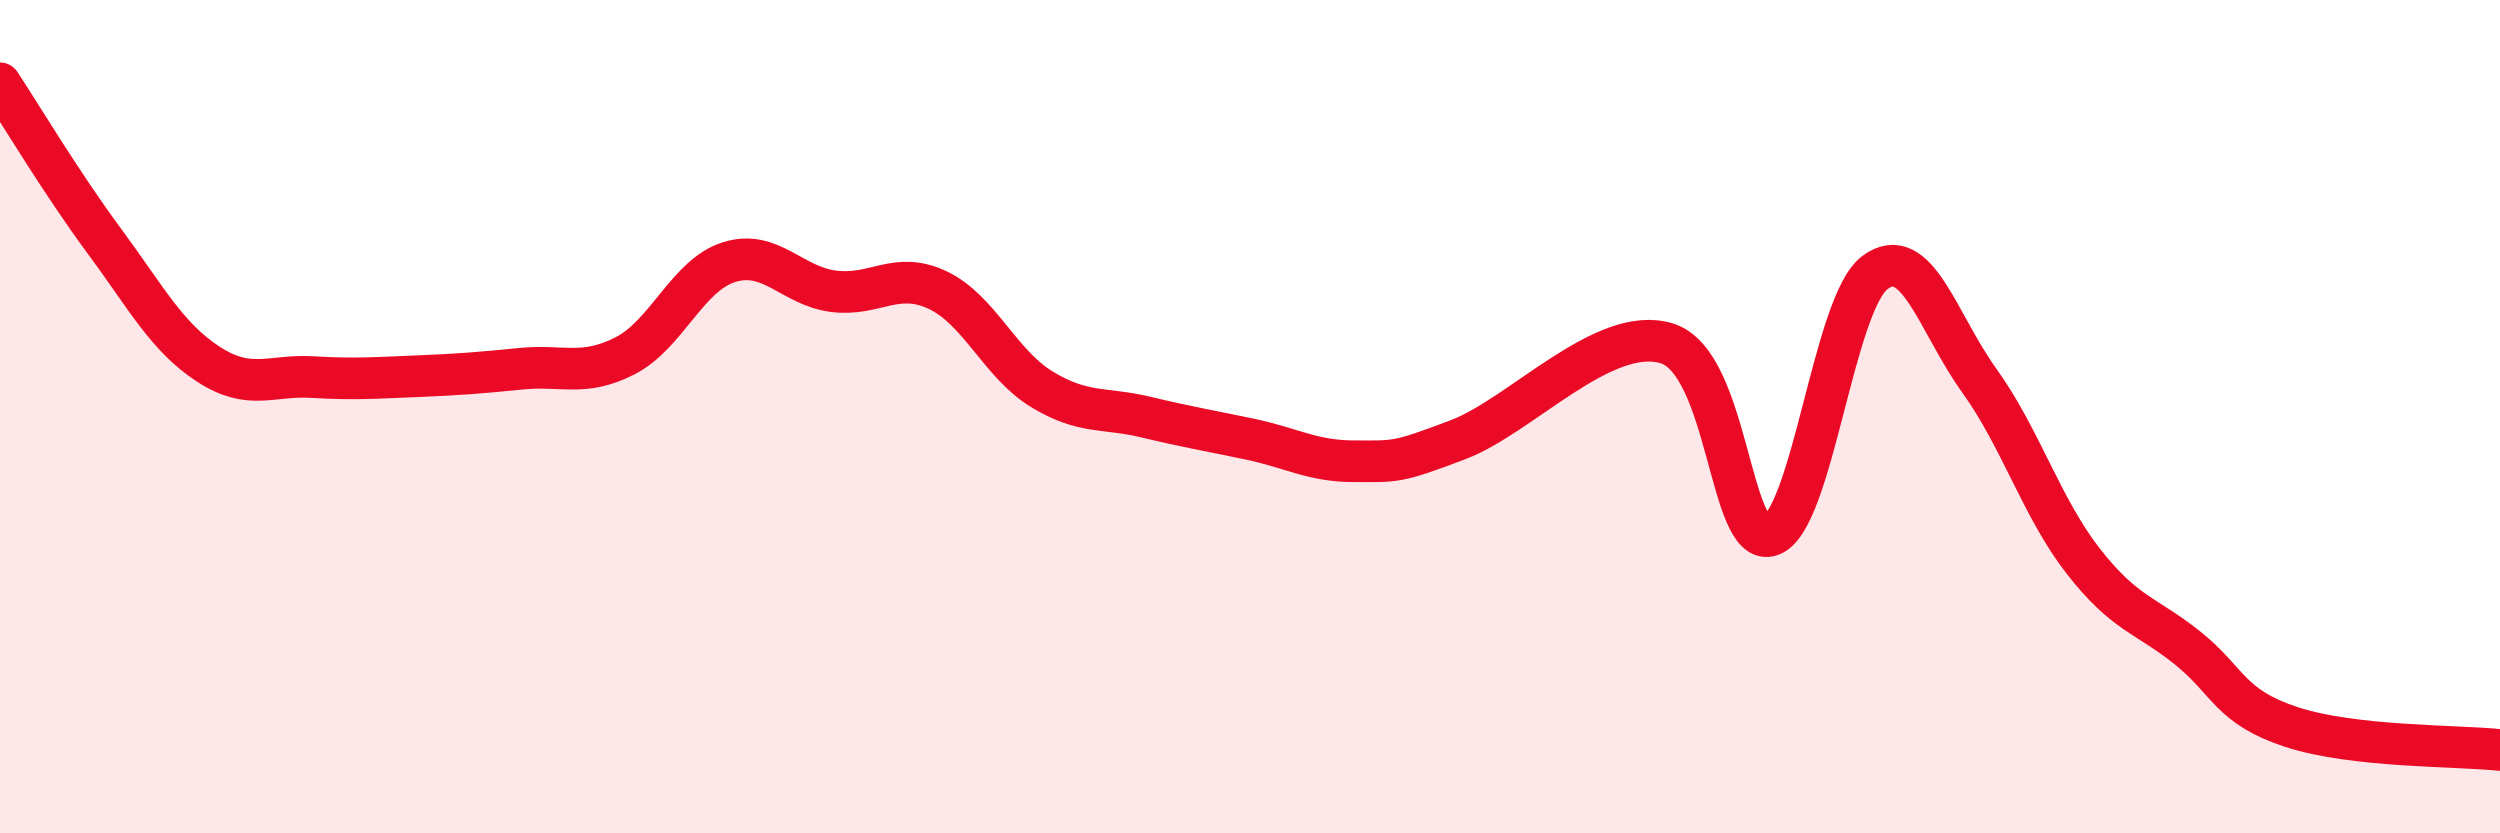 
    <svg width="60" height="20" viewBox="0 0 60 20" xmlns="http://www.w3.org/2000/svg">
      <path
        d="M 0,2 C 0.5,2.76 1.5,4.43 2.5,5.78 C 3.5,7.13 4,8.09 5,8.74 C 6,9.39 6.5,8.99 7.5,9.05 C 8.5,9.11 9,9.07 10,9.03 C 11,8.99 11.5,8.95 12.5,8.85 C 13.5,8.75 14,9.05 15,8.54 C 16,8.03 16.5,6.6 17.5,6.29 C 18.5,5.98 19,6.86 20,6.99 C 21,7.12 21.5,6.49 22.5,6.96 C 23.5,7.43 24,8.73 25,9.34 C 26,9.95 26.5,9.77 27.5,10.01 C 28.5,10.25 29,10.33 30,10.54 C 31,10.75 31.5,11.07 32.5,11.07 C 33.5,11.07 33.5,11.12 35,10.55 C 36.5,9.98 38.5,7.78 40,8.24 C 41.5,8.7 41.5,13.19 42.5,12.85 C 43.5,12.51 44,7.28 45,6.54 C 46,5.8 46.5,7.74 47.5,9.13 C 48.5,10.52 49,12.19 50,13.47 C 51,14.75 51.5,14.75 52.5,15.55 C 53.5,16.35 53.5,16.96 55,17.45 C 56.5,17.94 59,17.89 60,18L60 20L0 20Z"
        fill="#EB0A25"
        opacity="0.1"
        stroke-linecap="round"
        stroke-linejoin="round"
      />
      <path
        d="M 0,2 C 0.5,2.76 1.5,4.43 2.5,5.78 C 3.5,7.13 4,8.09 5,8.74 C 6,9.39 6.5,8.99 7.5,9.05 C 8.5,9.11 9,9.07 10,9.03 C 11,8.99 11.5,8.95 12.5,8.85 C 13.5,8.75 14,9.05 15,8.54 C 16,8.03 16.5,6.6 17.5,6.29 C 18.5,5.98 19,6.86 20,6.99 C 21,7.12 21.5,6.49 22.5,6.96 C 23.5,7.43 24,8.73 25,9.34 C 26,9.95 26.5,9.77 27.5,10.01 C 28.5,10.25 29,10.33 30,10.54 C 31,10.75 31.5,11.07 32.5,11.07 C 33.5,11.07 33.5,11.12 35,10.55 C 36.5,9.98 38.5,7.78 40,8.24 C 41.5,8.7 41.5,13.19 42.5,12.85 C 43.5,12.51 44,7.28 45,6.54 C 46,5.8 46.5,7.74 47.5,9.13 C 48.5,10.52 49,12.19 50,13.47 C 51,14.75 51.5,14.75 52.5,15.55 C 53.5,16.35 53.5,16.96 55,17.45 C 56.5,17.94 59,17.89 60,18"
        stroke="#EB0A25"
        stroke-width="1"
        fill="none"
        stroke-linecap="round"
        stroke-linejoin="round"
      />
    </svg>
  